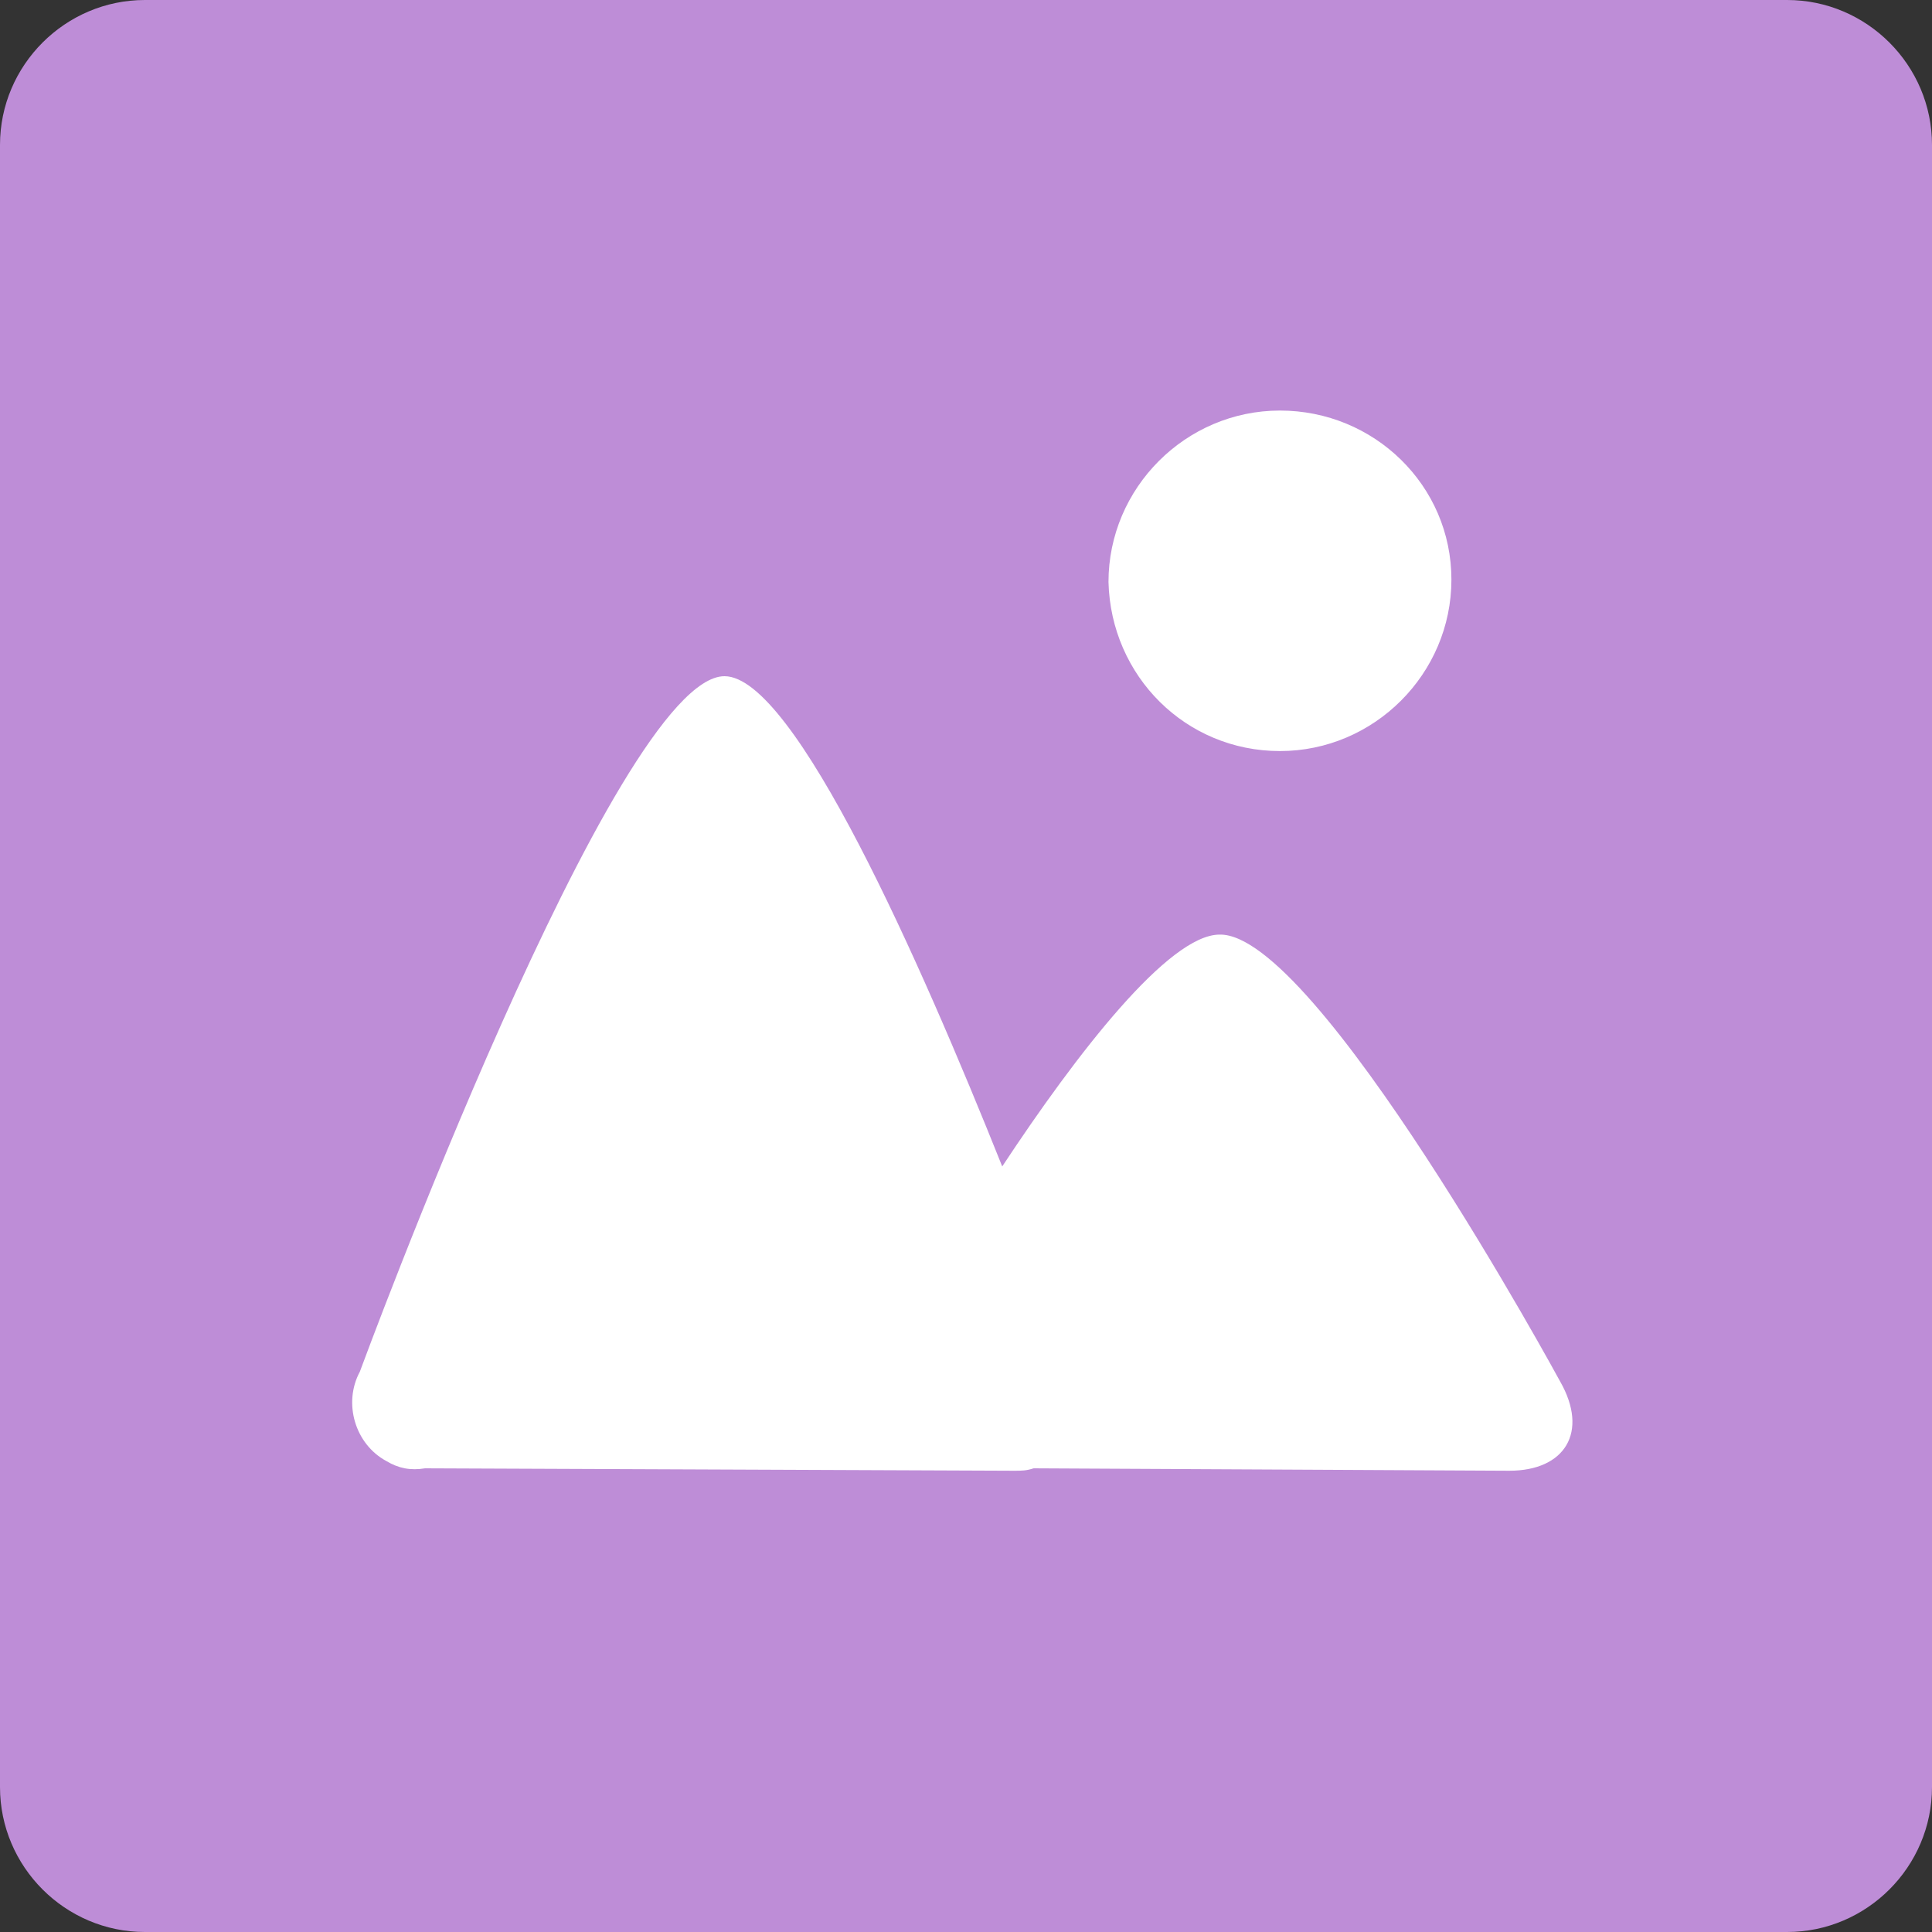 <?xml version="1.0" standalone="no"?><!DOCTYPE svg PUBLIC "-//W3C//DTD SVG 1.1//EN" "http://www.w3.org/Graphics/SVG/1.1/DTD/svg11.dtd"><svg t="1728876739106" class="icon" viewBox="0 0 1024 1024" version="1.1" xmlns="http://www.w3.org/2000/svg" p-id="93734" xmlns:xlink="http://www.w3.org/1999/xlink" width="100" height="100"><rect x="0" y="0" width="1024" height="1024" fill="#333333" stroke="none"/><path d="M76.8 0h870.4c42.24 0 76.8 34.56 76.8 76.8v870.4c0 42.24-34.56 76.8-76.8 76.8H76.8c-42.24 0-76.8-34.56-76.8-76.8V76.8c0-42.24 34.56-76.8 76.8-76.8z" fill="#BE8DD7" p-id="93735"></path><path d="M531.2 618.24C487.68 509.44 421.12 358.4 384 358.4c-57.6 0-193.28 368.64-193.28 368.64-8.96 16.64-2.56 38.4 14.08 47.36 6.4 3.84 12.8 5.12 20.48 3.84l312.32 1.28c3.84 0 6.4 0 10.24-1.28l252.16 1.28c29.44 0 42.24-20.48 26.88-47.36 0 0-129.28-238.08-180.48-236.8-26.88 0-75.52 62.72-115.2 122.88zM678.4 398.08c49.92 0 90.88-40.96 90.88-90.88s-40.96-89.6-90.88-89.6c-49.92 0-90.88 40.96-90.88 90.88 1.28 49.92 40.96 89.6 90.88 89.6z" fill="#FFFFFF" p-id="93736"></path></svg>